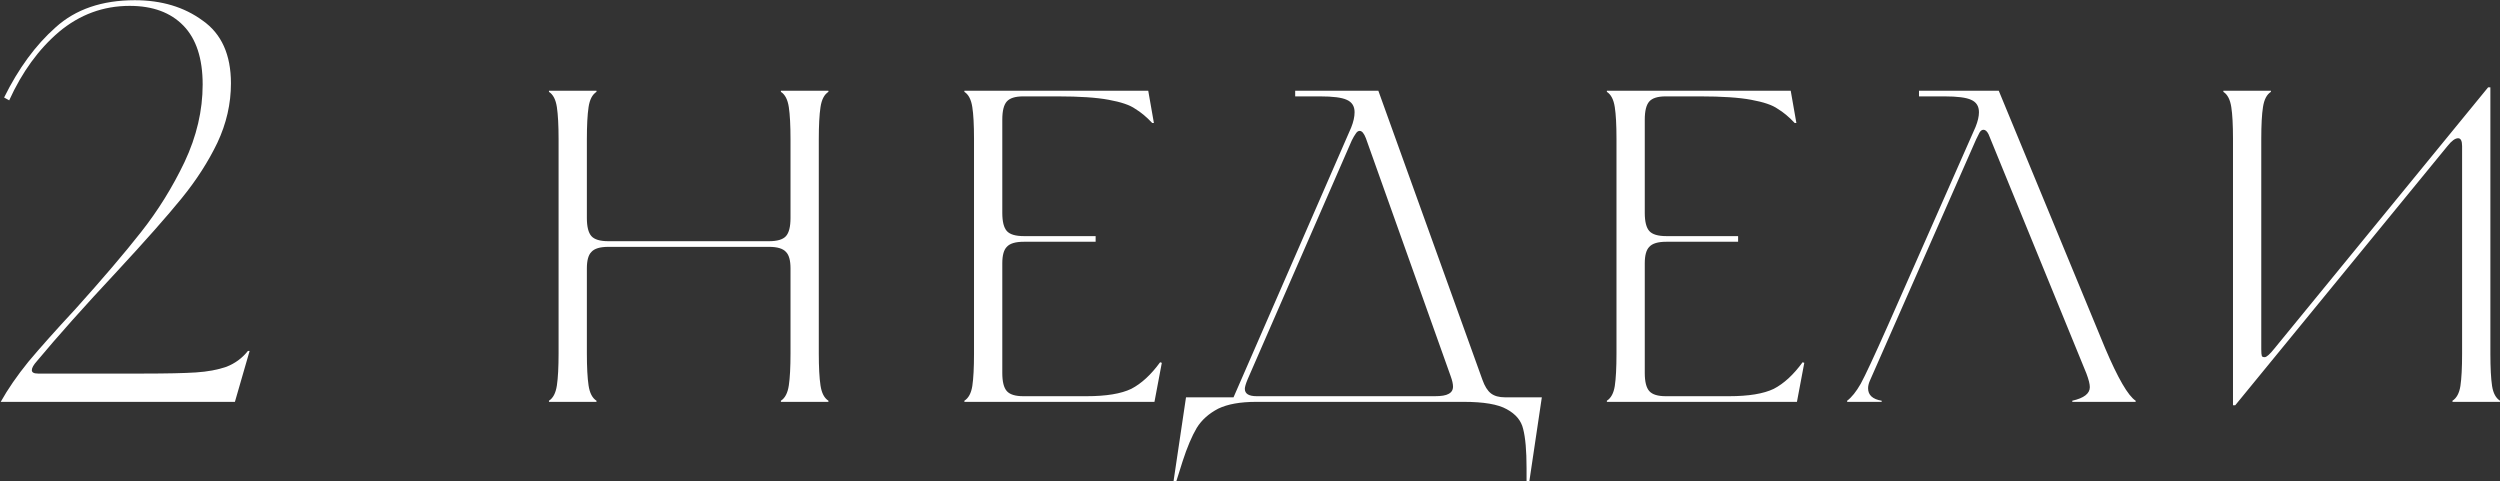 <?xml version="1.0" encoding="UTF-8"?> <svg xmlns="http://www.w3.org/2000/svg" width="3235" height="623" viewBox="0 0 3235 623" fill="none"><rect x="0" y="0" width="3235" height="623" fill="#333333" stroke="none"/><path d="M0.92 520C10.192 503.408 22.148 486.084 36.788 468.028C51.916 449.972 72.168 427.28 97.544 399.952C132.68 360.912 160.984 327.728 182.456 300.4C204.416 272.584 223.204 242.328 238.82 209.632C254.436 176.448 262.244 143.02 262.244 109.348C262.244 75.676 253.948 50.3 237.356 33.22C220.764 16.14 197.584 7.6 167.816 7.6C133.656 7.6 103.156 18.824 76.316 41.272C49.964 63.72 28.492 93.244 11.9 129.844L5.312 126.184C23.856 88.608 46.06 58.352 71.924 35.416C97.788 11.992 131.948 0.28 174.404 0.28C209.052 0.28 238.332 9.064 262.244 26.632C286.644 43.712 298.844 70.796 298.844 107.884C298.844 134.236 292.988 159.856 281.276 184.744C269.564 209.144 254.192 233.056 235.16 256.48C216.128 279.904 188.068 311.624 150.98 351.64C109.012 396.536 74.608 435.088 47.768 467.296C43.376 472.176 41.18 476.08 41.18 479.008C41.18 481.936 43.864 483.4 49.232 483.4H185.384C215.64 483.4 238.332 482.912 253.46 481.936C268.588 480.96 281.764 478.52 292.988 474.616C304.212 470.224 313.484 463.392 320.804 454.12H323L303.968 520H0.92ZM710.36 518.536C715.728 515.12 719.144 508.532 720.608 498.772C722.072 489.012 722.804 475.104 722.804 457.048V180.352C722.804 162.296 722.072 148.388 720.608 138.628C719.144 128.868 715.728 122.28 710.36 118.864V117.4H771.848V118.864C766.48 122.28 763.064 128.868 761.6 138.628C760.136 148.388 759.404 162.296 759.404 180.352V282.1C759.404 293.324 761.356 301.132 765.26 305.524C769.164 309.916 776.484 312.112 787.22 312.112H995.108C1005.84 312.112 1013.16 309.916 1017.07 305.524C1020.97 301.132 1022.92 293.324 1022.92 282.1V180.352C1022.92 162.296 1022.19 148.388 1020.73 138.628C1019.26 128.868 1015.85 122.28 1010.48 118.864V117.4H1071.97V118.864C1066.6 122.28 1063.18 128.868 1061.72 138.628C1060.26 148.388 1059.52 162.296 1059.52 180.352V457.048C1059.52 475.104 1060.26 489.012 1061.72 498.772C1063.18 508.532 1066.6 515.12 1071.97 518.536V520H1010.48V518.536C1015.85 515.12 1019.26 508.532 1020.73 498.772C1022.19 489.012 1022.92 475.104 1022.92 457.048V347.248C1022.92 337 1020.97 329.924 1017.07 326.02C1013.16 321.628 1005.84 319.432 995.108 319.432H787.22C776.484 319.432 769.164 321.628 765.26 326.02C761.356 329.924 759.404 337 759.404 347.248V457.048C759.404 475.104 760.136 489.012 761.6 498.772C763.064 508.532 766.48 515.12 771.848 518.536V520H710.36V518.536ZM1247.92 518.536C1253.29 515.12 1256.71 508.776 1258.17 499.504C1259.63 489.744 1260.37 475.836 1260.37 457.78V179.62C1260.37 161.564 1259.63 147.9 1258.17 138.628C1256.71 128.868 1253.29 122.28 1247.92 118.864V117.4H1485.82L1493.14 159.124H1490.95C1483.63 151.316 1476.31 145.216 1468.99 140.824C1462.15 135.944 1450.69 132.04 1434.58 129.112C1418.97 126.184 1397.01 124.72 1368.7 124.72H1324.05C1313.8 124.72 1306.73 126.916 1302.82 131.308C1298.92 135.7 1296.97 143.508 1296.97 154.732V275.512C1296.97 286.736 1298.92 294.544 1302.82 298.936C1306.73 303.328 1314.05 305.524 1324.78 305.524H1417.75V312.844H1324.78C1314.05 312.844 1306.73 315.04 1302.82 319.432C1298.92 323.336 1296.97 330.412 1296.97 340.66V482.668C1296.97 493.892 1298.92 501.7 1302.82 506.092C1306.73 510.484 1313.8 512.68 1324.05 512.68H1406.03C1431.41 512.68 1450.69 509.508 1463.86 503.164C1477.04 496.332 1489.48 484.864 1501.19 468.76L1503.39 469.492L1493.87 520H1247.92V518.536ZM1518.59 622.48L1534.69 514.144H1596.18L1748.44 164.98C1751.37 157.66 1752.83 151.072 1752.83 145.216C1752.83 137.408 1749.41 132.04 1742.58 129.112C1736.24 126.184 1724.77 124.72 1708.18 124.72H1675.97V117.4H1783.57L1918.26 491.452C1921.19 499.748 1924.85 505.604 1929.24 509.02C1933.63 512.436 1939.73 514.144 1947.54 514.144H1995.12L1979.02 622.48H1975.36V605.644C1975.36 583.196 1973.89 566.36 1970.97 555.136C1968.53 544.4 1961.45 535.86 1949.74 529.516C1938.51 523.172 1919.97 520 1894.11 520H1625.46C1604.97 520 1588.62 522.928 1576.42 528.784C1564.22 535.128 1554.95 543.424 1548.6 553.672C1542.26 564.408 1536.16 578.804 1530.3 596.86L1522.25 622.48H1518.59ZM1856.77 512.68C1865.07 512.68 1870.93 511.704 1874.34 509.752C1878.25 507.8 1880.2 504.628 1880.2 500.236C1880.2 496.82 1879.22 492.428 1877.27 487.06L1767.47 178.888C1765.03 172.544 1762.35 169.372 1759.42 169.372C1757.47 169.372 1755.76 170.592 1754.29 173.032C1752.83 174.984 1751.12 177.912 1749.17 181.816L1614.48 490.72C1612.04 496.576 1610.82 500.724 1610.82 503.164C1610.82 509.508 1615.95 512.68 1626.19 512.68H1856.77ZM2079.29 518.536C2084.65 515.12 2088.07 508.776 2089.53 499.504C2091 489.744 2091.73 475.836 2091.73 457.78V179.62C2091.73 161.564 2091 147.9 2089.53 138.628C2088.07 128.868 2084.65 122.28 2079.29 118.864V117.4H2317.19L2324.51 159.124H2322.31C2314.99 151.316 2307.67 145.216 2300.35 140.824C2293.52 135.944 2282.05 132.04 2265.95 129.112C2250.33 126.184 2228.37 124.72 2200.07 124.72H2155.41C2145.17 124.72 2138.09 126.916 2134.19 131.308C2130.28 135.7 2128.33 143.508 2128.33 154.732V275.512C2128.33 286.736 2130.28 294.544 2134.19 298.936C2138.09 303.328 2145.41 305.524 2156.15 305.524H2249.11V312.844H2156.15C2145.41 312.844 2138.09 315.04 2134.19 319.432C2130.28 323.336 2128.33 330.412 2128.33 340.66V482.668C2128.33 493.892 2130.28 501.7 2134.19 506.092C2138.09 510.484 2145.17 512.68 2155.41 512.68H2237.4C2262.77 512.68 2282.05 509.508 2295.23 503.164C2308.4 496.332 2320.85 484.864 2332.56 468.76L2334.75 469.492L2325.24 520H2079.29V518.536ZM2390.21 518.536C2396.07 514.144 2401.93 506.824 2407.78 496.576C2413.64 485.84 2425.35 460.708 2442.92 421.18L2556.38 164.248C2559.31 156.928 2560.77 150.584 2560.77 145.216C2560.77 137.408 2557.35 132.04 2550.52 129.112C2544.18 126.184 2532.71 124.72 2516.12 124.72H2483.18V117.4H2586.39L2724.01 450.46C2740.6 489.5 2753.77 512.192 2763.53 518.536V520H2681.55V518.536C2696.68 515.12 2704.24 509.264 2704.24 500.968C2704.24 497.064 2702.78 491.208 2699.85 483.4L2573.21 173.764C2571.26 169.86 2569.07 167.908 2566.63 167.908C2564.67 167.908 2562.97 169.128 2561.5 171.568C2560.53 173.52 2559.06 176.448 2557.11 180.352L2419.49 492.916C2418.03 496.332 2417.3 499.504 2417.3 502.432C2417.3 511.216 2423.15 516.584 2434.87 518.536V520H2390.21V518.536ZM2889.49 179.62C2889.49 161.564 2888.76 147.9 2887.3 138.628C2885.83 128.868 2882.42 122.28 2877.05 118.864V117.4H2938.54V118.864C2933.17 122.28 2929.75 128.868 2928.29 138.628C2926.83 147.9 2926.09 161.564 2926.09 179.62V451.924C2926.09 456.316 2926.34 459.244 2926.83 460.708C2927.31 461.684 2928.53 462.172 2930.49 462.172C2932.93 462.172 2937.07 458.512 2942.93 451.192L3219.63 113.008H3222.55V457.78C3222.55 475.836 3223.29 489.744 3224.75 499.504C3226.21 508.776 3229.63 515.12 3235 518.536V520H3173.51V518.536C3178.88 515.12 3182.29 508.776 3183.76 499.504C3185.22 489.744 3185.95 475.836 3185.95 457.78V189.136C3185.95 182.304 3184.25 178.888 3180.83 178.888C3176.93 178.888 3172.29 182.304 3166.92 189.136L2892.42 524.392H2889.49V179.62Z" fill="white"></path></svg> 